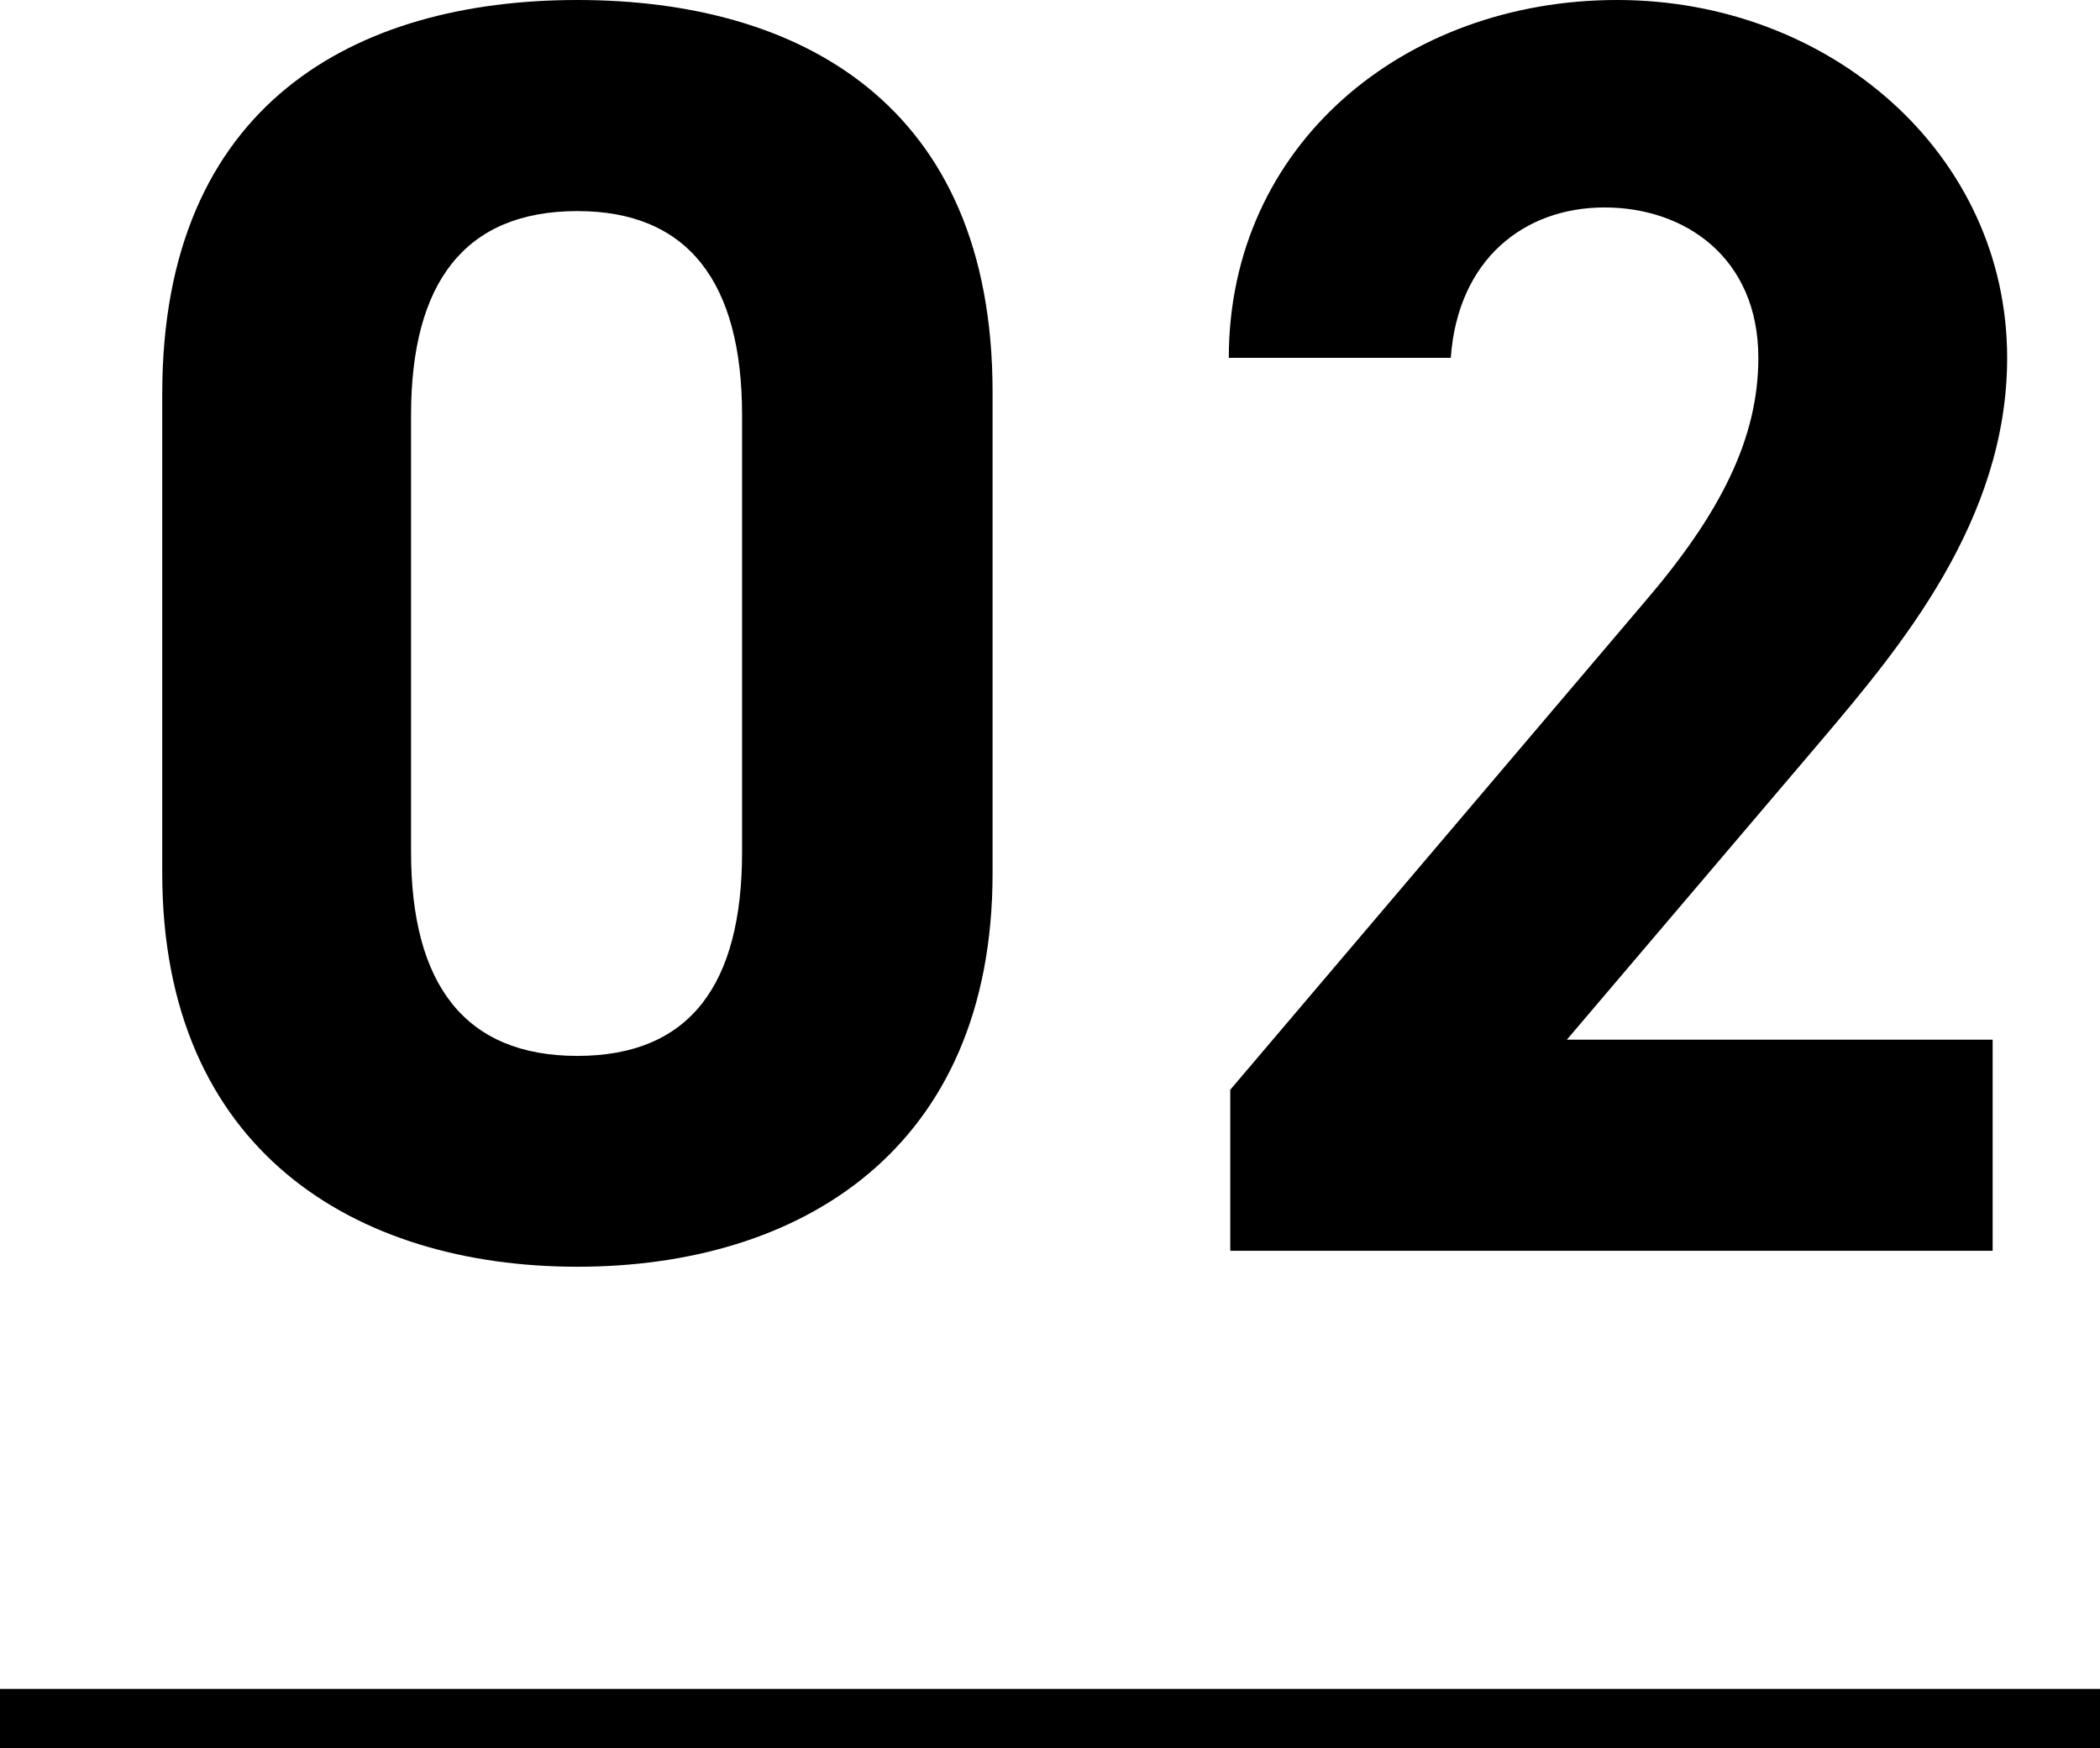 <?xml version="1.0" encoding="UTF-8"?>
<svg id="Layer_2" data-name="Layer 2" xmlns="http://www.w3.org/2000/svg" viewBox="0 0 86.85 72.31">
  <defs>
    <style>
      .cls-1 {
        fill: none;
        stroke: #000;
        stroke-miterlimit: 10;
        stroke-width: 2.46px;
      }
    </style>
  </defs>
  <g id="SP">
    <g id="_02" data-name="02">
      <g>
        <g>
          <path d="M41.05,36.11c0,11.47-7.99,16.28-17.17,16.28S6.71,47.58,6.71,36.11V16.28C6.71,4.29,14.7,0,23.88,0s17.17,4.29,17.17,16.21v19.91ZM23.88,8.73c-4.66,0-6.88,2.96-6.88,8.44v18.06c0,5.48,2.22,8.44,6.88,8.44s6.81-2.96,6.81-8.44V17.17c0-5.48-2.22-8.44-6.81-8.44Z"/>
          <path d="M82.41,51.73h-31.53v-6.66l17.1-20.13c3.18-3.7,4.74-6.81,4.74-10.14,0-4.14-3.03-6.22-6.36-6.22s-6.07,2.15-6.36,6.22h-9.18c0-8.81,7.25-14.8,16.06-14.8s16.13,6.36,16.13,14.8c0,6.73-4.44,11.99-7.7,15.84l-10.51,12.36h17.61v8.73Z"/>
        </g>
        <line class="cls-1" y1="71.08" x2="86.85" y2="71.08"/>
      </g>
    </g>
  </g>
</svg>